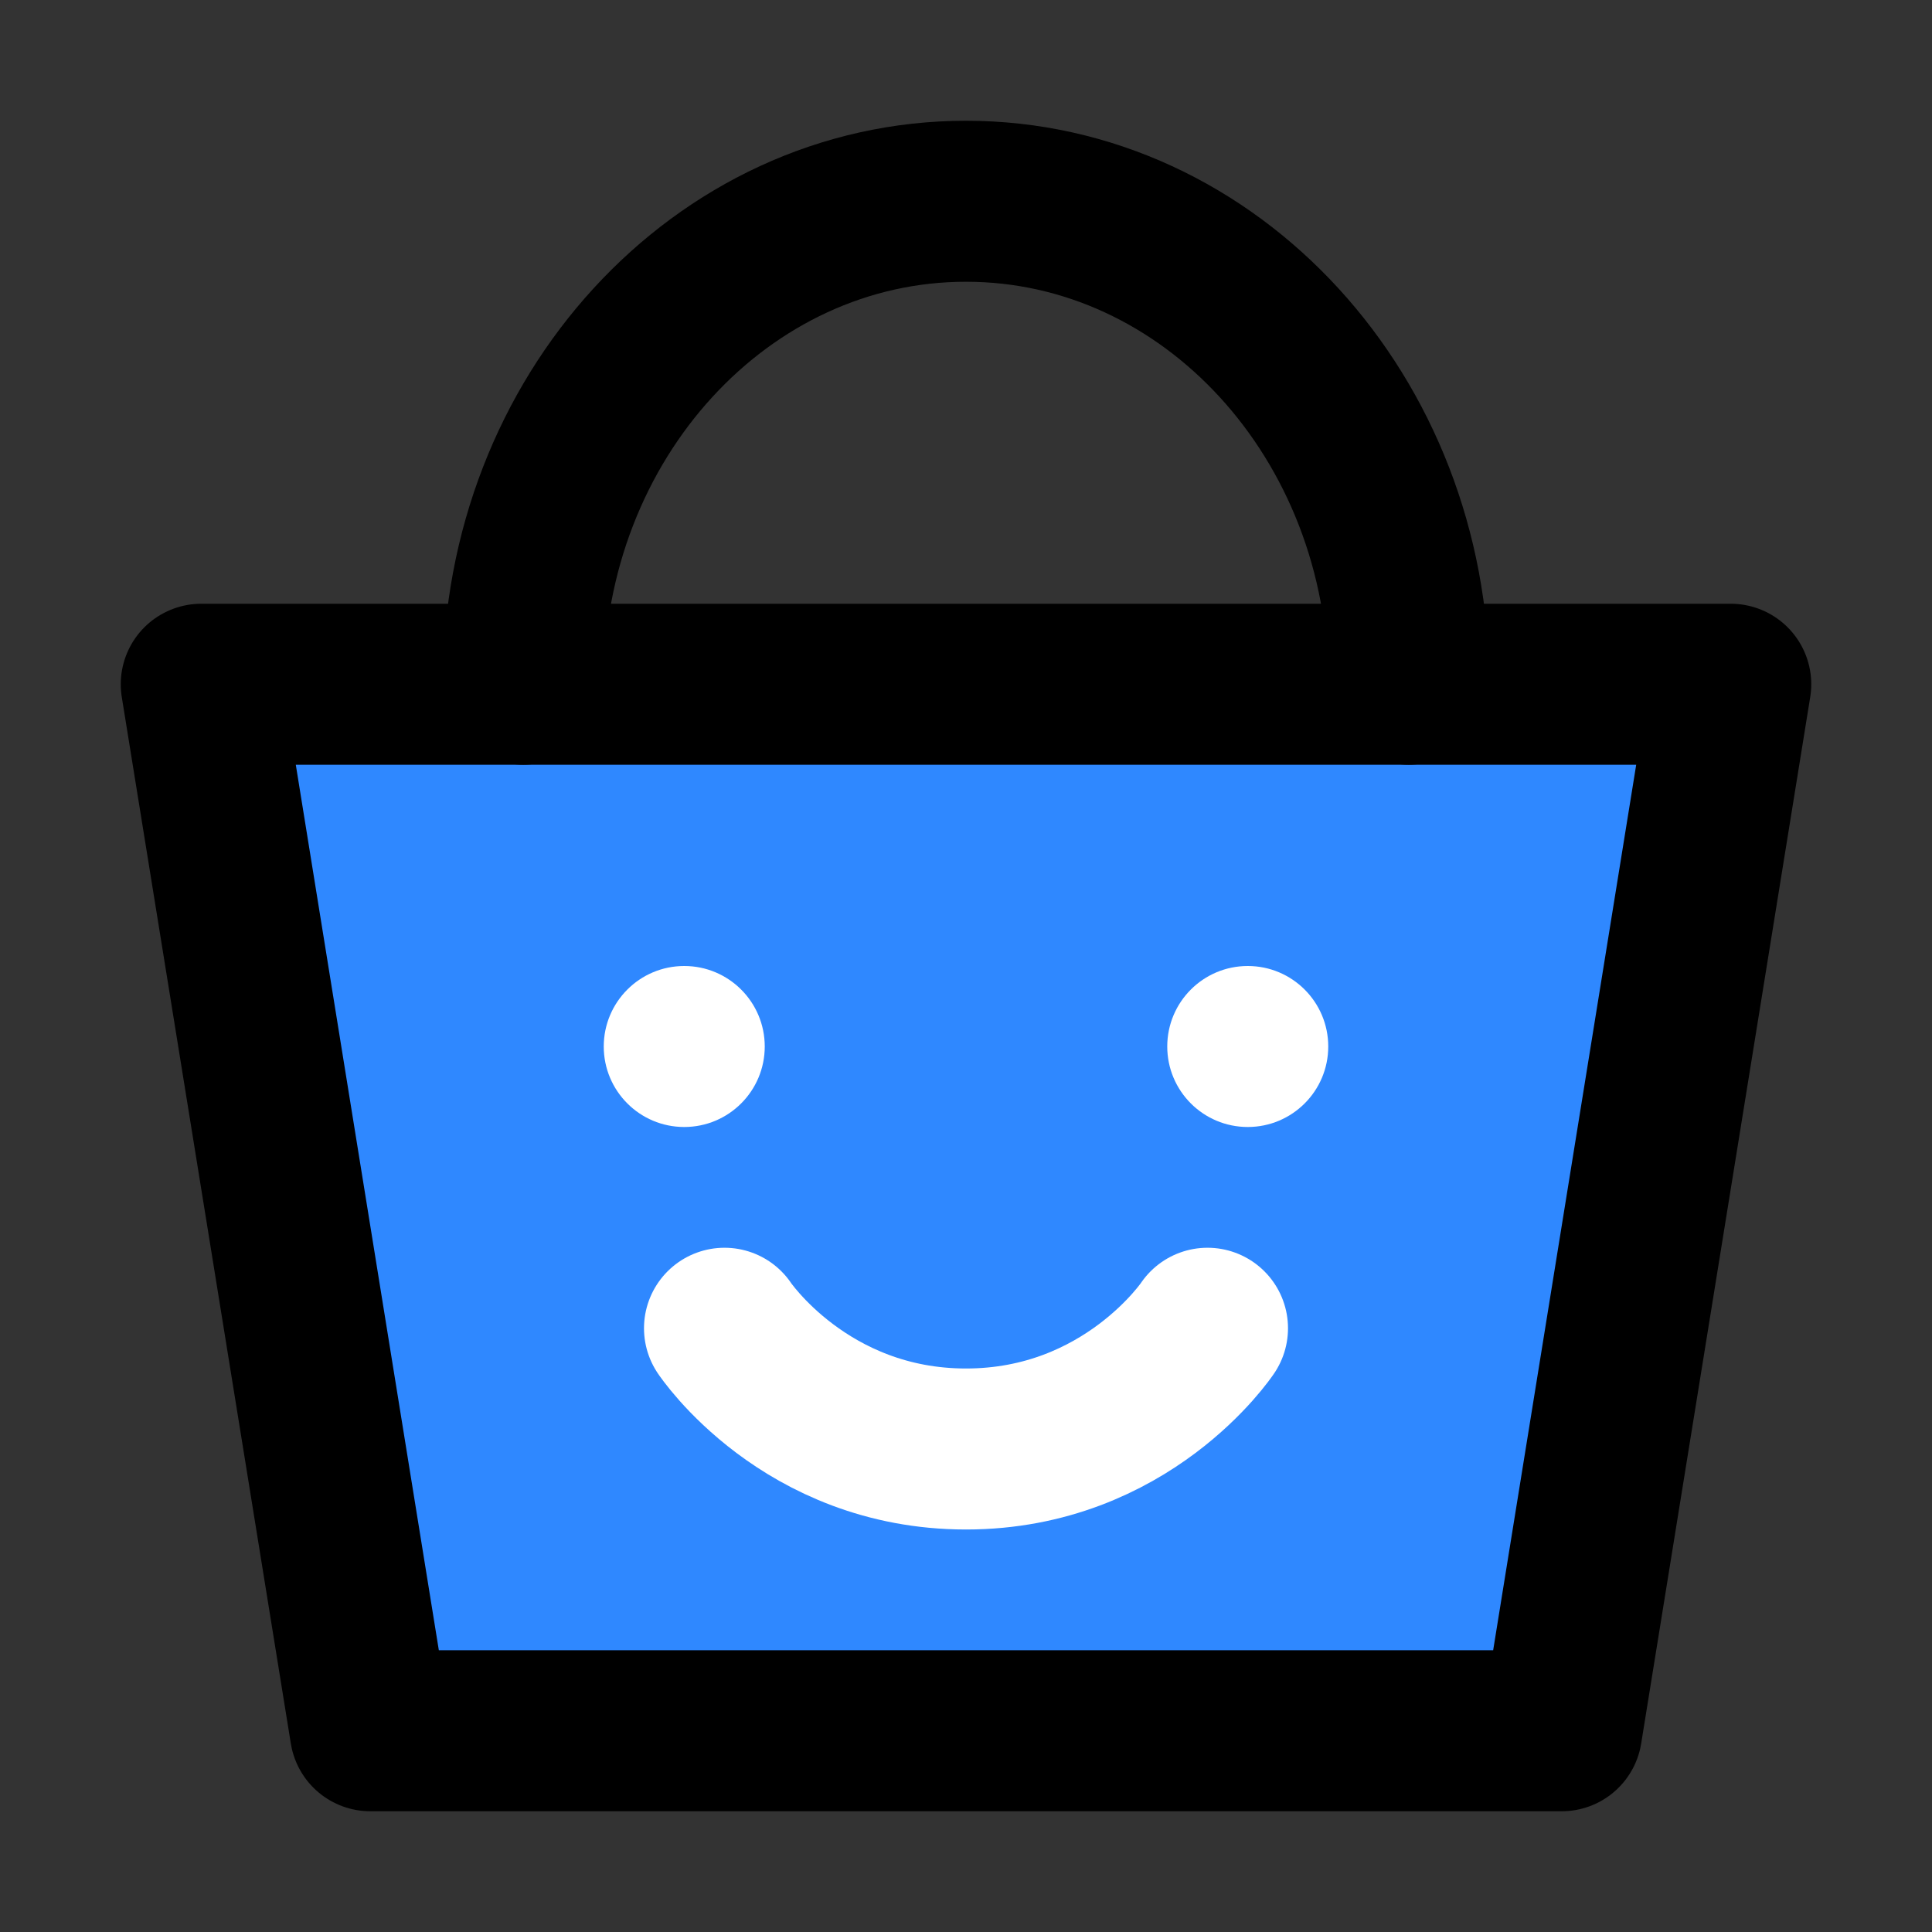 <?xml version="1.0" encoding="utf-8"?>
<svg width="800px" height="800px" viewBox="0 0 48 48" fill="none" xmlns="http://www.w3.org/2000/svg">
<rect x="0" y="0" width="48" height="48" fill="#333333" stroke="none"/>
<path d="M5 17H43L38.8 43H9.2L5 17Z" fill="#2F88FF" stroke="#000000" stroke-width="4" stroke-linecap="round" stroke-linejoin="round"/>
<path d="M35 17C35 10.373 30.075 5 24 5C17.925 5 13 10.373 13 17" stroke="#000000" stroke-width="4" stroke-linecap="round" stroke-linejoin="round"/>
<circle cx="17" cy="26" r="2" fill="white"/>
<path d="M18 33C18 33 20 36 24 36C28 36 30 33 30 33" stroke="white" stroke-width="4" stroke-linecap="round" stroke-linejoin="round"/>
<circle cx="31" cy="26" r="2" fill="white"/>
</svg>